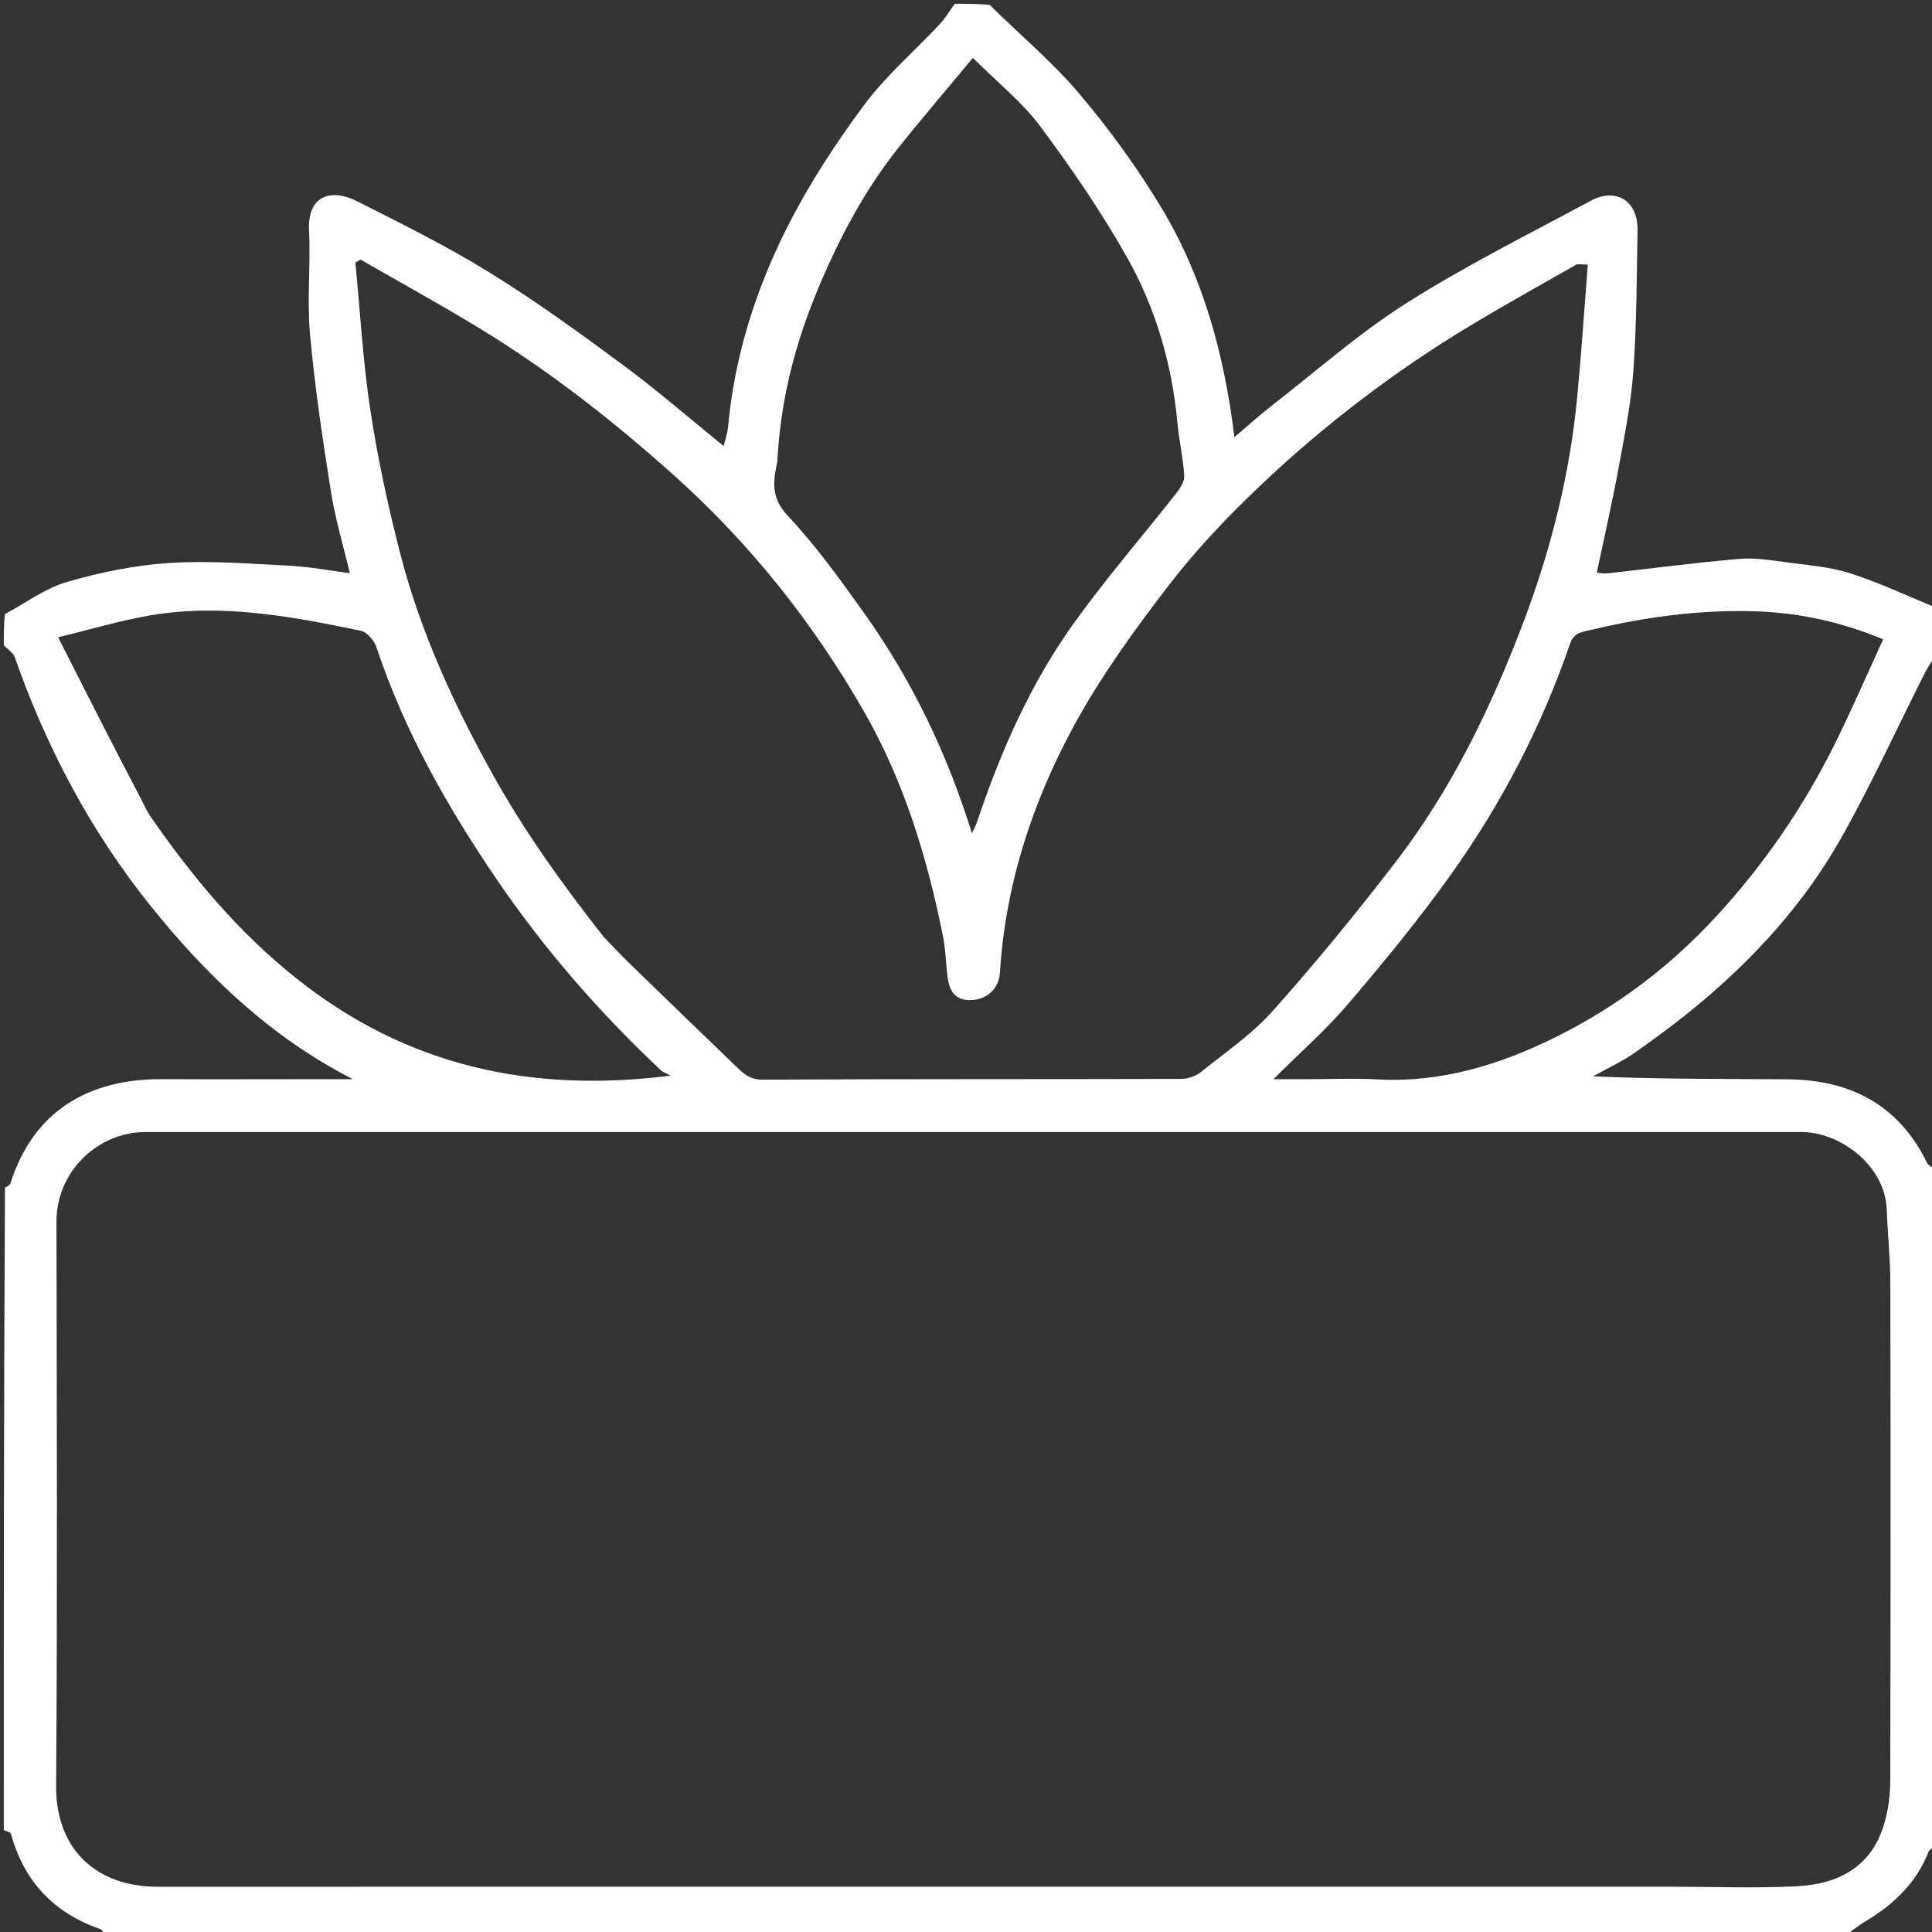 <?xml version="1.0" encoding="UTF-8"?> <svg xmlns="http://www.w3.org/2000/svg" width="512" height="512" viewBox="0 0 512 512" fill="none"><rect x="0" y="0" width="512" height="512" fill="#333333" stroke="none"/><g clip-path="url(#clip0_571_2)"><path d="M489 513C335.312 513 181.625 513 27.762 512.681C27.273 511.982 27.032 511.39 26.634 511.252C14.27 506.976 6.335 498.594 2.895 485.935C2.773 485.485 1.654 485.305 1 485C1 428.312 1 371.625 1.32 314.762C2.022 314.269 2.63 314.022 2.757 313.622C8.742 294.693 23.147 285.879 43.031 285.987C55.52 286.055 68.009 286 80.498 286C84.841 286 89.185 286 93.528 286C71.677 274.867 54.591 258.387 39.763 239.893C24.02 220.259 12.269 198.044 3.911 174.164C3.476 172.922 1.994 172.046 1 171C1 168.3 1 165.6 1.294 162.738C6.953 159.716 12.034 155.874 17.748 154.221C26.526 151.683 35.684 149.791 44.783 149.203C55.313 148.521 65.963 149.373 76.543 149.907C81.99 150.182 87.398 151.214 92.7 151.888C90.948 144.457 88.812 137.355 87.662 130.097C85.477 116.3 83.418 102.453 82.156 88.55C81.331 79.463 82.351 70.222 81.901 61.082C81.452 51.974 87.482 49.702 94.773 53.399C106.526 59.358 118.396 65.205 129.586 72.121C141.779 79.656 153.446 88.094 164.979 96.629C174.246 103.487 182.973 111.076 191.761 118.197C192.122 116.678 192.791 114.852 192.963 112.981C194.679 94.303 200.306 76.66 208.68 60.106C214.388 48.821 221.405 38.057 228.952 27.887C234.75 20.075 242.327 13.591 249.021 6.43C250.542 4.802 251.684 2.819 253 1C256.031 1 259.061 1 262.26 1.282C270.371 9.295 278.964 16.476 286.084 24.903C294.086 34.372 301.467 44.539 307.849 55.165C318.971 73.681 324.498 94.265 327.13 115.866C330.662 112.869 333.79 110.015 337.122 107.425C348.908 98.264 360.182 88.276 372.74 80.322C388.428 70.385 405.141 62.05 421.522 53.227C428.304 49.575 434.088 53.247 433.964 60.98C433.765 73.392 433.731 85.829 432.863 98.203C432.264 106.741 430.568 115.225 429.011 123.669C427.292 132.987 425.171 142.232 423.17 151.771C424.062 151.835 425.032 152.053 425.966 151.949C437.619 150.66 449.248 149.115 460.924 148.111C465.113 147.751 469.436 148.484 473.655 149.045C479.253 149.79 485.012 150.222 490.334 151.934C498.062 154.42 505.461 157.928 513 161C513 165.357 513 169.714 512.681 174.243C511.575 175.78 510.72 177.109 510.011 178.513C502.572 193.257 495.735 208.342 487.581 222.678C478.149 239.26 465.41 253.358 450.788 265.632C445.201 270.322 439.328 274.699 433.356 278.892C429.867 281.342 425.925 283.147 422.187 285.242C439.619 286 456.617 285.909 473.614 286.026C490.24 286.139 503.12 292.696 510.686 308.14C511.08 308.945 512.212 309.388 513 310C513 369.688 513 429.375 512.693 489.241C511.936 489.871 511.282 490.242 511.068 490.787C507.819 499.052 501.795 504.75 494.334 509.192C492.463 510.305 490.773 511.722 489 513ZM428.5 300C298.519 300 168.538 299.995 38.557 300.007C25.885 300.008 14.94 310.461 14.964 323.773C15.054 373.599 15.231 423.427 14.873 473.25C14.75 490.396 25.874 500.007 41.704 500.006C175.518 499.995 309.332 500 443.146 500C454.144 500 465.165 500.438 476.135 499.879C487.581 499.297 496.156 494.528 499.433 482.989C500.444 479.432 500.927 475.607 500.936 471.904C501.036 427.91 501.04 383.916 500.956 339.923C500.943 333.512 500.247 327.106 500.02 320.692C499.592 308.607 487.368 300.002 477.493 300.001C461.495 299.999 445.498 300 428.5 300ZM160.029 248.335C162.228 250.604 164.372 252.931 166.637 255.132C175.943 264.172 185.278 273.18 194.62 282.181C196.711 284.197 198.455 286.144 202.084 286.124C239.08 285.921 276.078 286.025 313.076 285.921C314.834 285.916 316.92 285.176 318.29 284.077C324.786 278.864 331.817 274.057 337.306 267.9C348.582 255.253 359.338 242.1 369.685 228.674C384.722 209.162 395.343 187.159 403.982 164.195C411.162 145.107 416.056 125.425 417.992 105.09C419.095 93.509 419.851 81.895 420.777 70.125C418.969 70.125 418.177 69.88 417.683 70.161C408.461 75.401 399.192 80.565 390.098 86.021C369.975 98.093 351.367 112.259 334.344 128.357C325.612 136.614 317.208 145.414 309.887 154.917C300.753 166.773 291.857 179.044 284.712 192.147C273.618 212.493 266.443 234.385 264.983 257.815C264.716 262.102 261.467 264.926 257.334 265.03C252.401 265.155 251.452 261.859 251.008 258.052C250.63 254.813 250.58 251.513 249.942 248.329C245.756 227.457 239.676 207.266 229.007 188.623C215.459 164.948 198.716 143.962 178.36 125.748C162.577 111.626 145.989 98.624 127.957 87.544C117.313 81.005 106.335 75.009 95.508 68.769C95.066 69.045 94.624 69.321 94.182 69.598C95.454 82.647 96.182 95.78 98.151 108.724C100.087 121.443 102.828 134.087 106.028 146.556C111.322 167.184 120.128 186.423 130.458 205.018C138.896 220.208 148.939 234.239 160.029 248.335ZM206 122.306C204.912 127.446 204.203 131.826 208.728 136.636C216.249 144.632 222.737 153.667 229.127 162.644C241.751 180.38 251.05 199.818 257.574 220.827C258.077 219.71 258.626 218.724 258.979 217.672C265.277 198.867 273.262 180.81 284.895 164.703C293.355 152.99 302.839 142.019 311.778 130.647C312.802 129.344 313.941 127.544 313.842 126.053C313.534 121.386 312.472 116.773 312.036 112.108C310.598 96.683 306.376 81.944 298.869 68.556C292.041 56.377 284.07 44.756 275.727 33.541C270.902 27.055 264.344 21.858 257.822 15.338C250.573 24.072 244.145 31.554 238.009 39.269C229.132 50.431 222.513 62.928 216.999 76.034C210.889 90.557 206.847 105.583 206 122.306ZM345.673 286C352.171 286 358.685 285.713 365.166 286.056C382.038 286.949 397.604 282.126 412.356 274.802C428.409 266.832 442.565 256.174 454.818 242.856C467.438 229.138 477.841 214.023 486.111 197.416C490.677 188.248 494.735 178.827 499.064 169.427C488.076 164.865 476.94 162.388 465.357 162.01C450.723 161.533 436.373 163.441 422.137 166.818C419.43 167.46 417.152 167.497 416.106 170.538C408.586 192.411 398.026 212.798 384.642 231.581C376.159 243.487 366.831 254.83 357.343 265.967C351.475 272.854 344.598 278.882 337.468 286C340.541 286 342.637 286 345.673 286ZM37.528 212.025C38.281 213.445 38.9 214.958 39.808 216.271C50.896 232.301 63.194 247.088 78.641 259.36C107.64 282.399 140.467 289.775 177.719 285.059C176.548 284.425 175.717 284.173 175.149 283.639C158.838 268.311 144.199 251.497 131.607 233.011C118.553 213.846 107.166 193.751 99.786 171.59C99.192 169.807 97.302 167.51 95.658 167.169C77.237 163.341 58.702 159.856 39.805 163.087C32.023 164.418 24.405 166.71 15.399 168.883C23.092 184.063 30.043 197.776 37.528 212.025Z" fill="white"></path></g><defs><clipPath id="clip0_571_2"><rect width="512" height="512" fill="white"></rect></clipPath></defs></svg> 